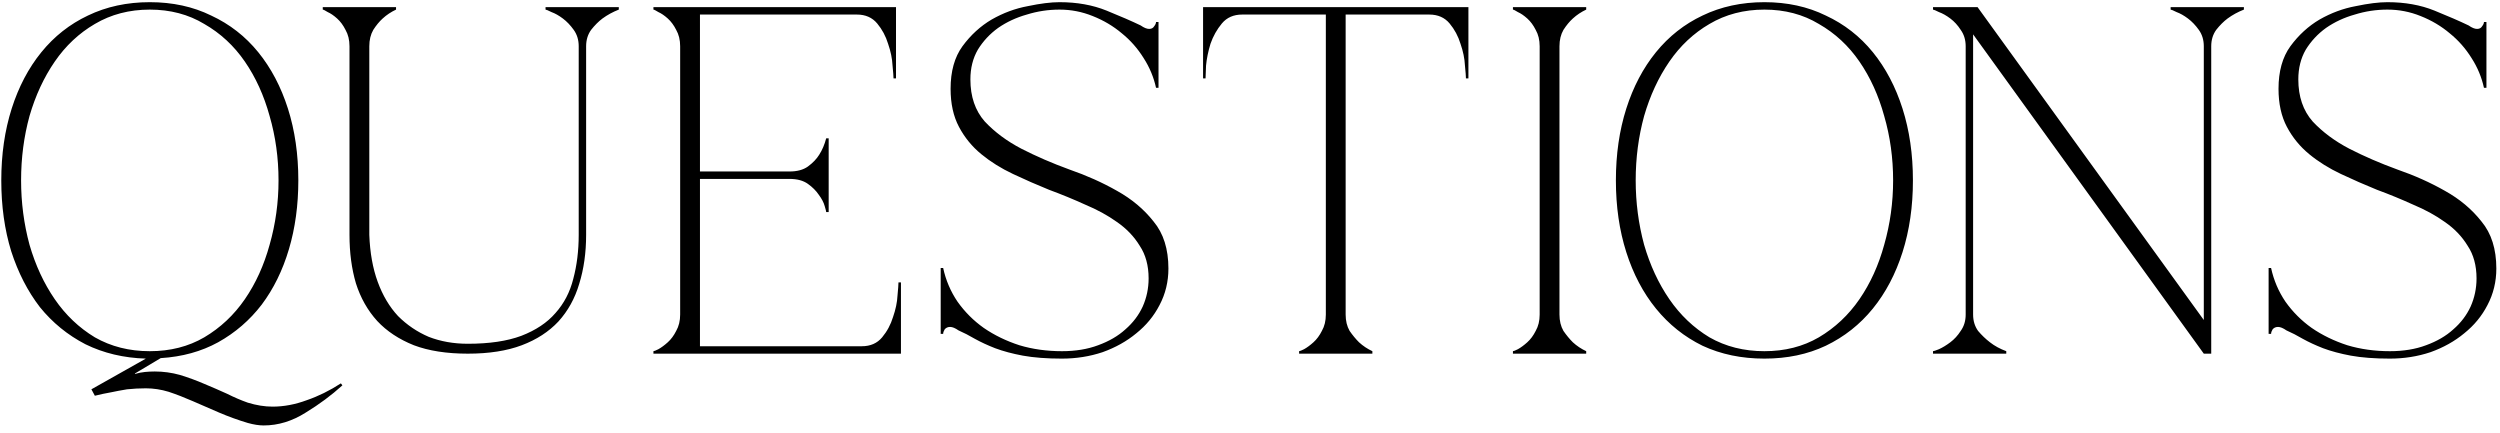 <?xml version="1.0" encoding="UTF-8"?> <svg xmlns="http://www.w3.org/2000/svg" width="202" height="35" viewBox="0 0 202 35" fill="none"><path d="M12.104 0.176C13.944 0.176 15.598 0.536 17.064 1.256C18.558 1.95 19.825 2.936 20.864 4.216C21.904 5.496 22.704 7.016 23.265 8.776C23.825 10.536 24.105 12.47 24.105 14.576C24.105 16.576 23.851 18.43 23.345 20.136C22.838 21.843 22.105 23.336 21.145 24.616C20.184 25.869 19.011 26.883 17.625 27.656C16.265 28.403 14.718 28.829 12.985 28.936L10.905 30.176V30.216C11.171 30.136 11.438 30.083 11.704 30.056C11.971 30.029 12.238 30.016 12.505 30.016C13.198 30.016 13.878 30.11 14.544 30.296C15.238 30.509 15.891 30.75 16.505 31.016C17.145 31.283 17.758 31.549 18.345 31.816C18.931 32.109 19.491 32.349 20.024 32.536C20.718 32.749 21.384 32.856 22.024 32.856C22.931 32.856 23.851 32.683 24.785 32.336C25.718 32.016 26.638 31.563 27.544 30.976L27.665 31.136C26.785 31.936 25.798 32.669 24.704 33.336C23.611 34.029 22.478 34.376 21.305 34.376C20.931 34.376 20.505 34.309 20.024 34.176C19.224 33.936 18.451 33.656 17.704 33.336C16.985 33.016 16.278 32.709 15.585 32.416C14.918 32.123 14.264 31.869 13.624 31.656C13.011 31.47 12.398 31.376 11.784 31.376C11.278 31.376 10.771 31.403 10.264 31.456C9.784 31.536 9.358 31.616 8.984 31.696C8.531 31.776 8.091 31.869 7.664 31.976L7.384 31.456L11.784 28.976C9.998 28.923 8.371 28.536 6.904 27.816C5.464 27.07 4.238 26.07 3.224 24.816C2.238 23.536 1.464 22.029 0.904 20.296C0.371 18.563 0.104 16.656 0.104 14.576C0.104 12.47 0.384 10.536 0.944 8.776C1.504 7.016 2.304 5.496 3.344 4.216C4.384 2.936 5.638 1.95 7.104 1.256C8.598 0.536 10.264 0.176 12.104 0.176ZM12.104 28.376C13.758 28.376 15.225 28.003 16.505 27.256C17.811 26.483 18.904 25.456 19.785 24.176C20.665 22.896 21.331 21.43 21.785 19.776C22.265 18.096 22.505 16.363 22.505 14.576C22.505 12.763 22.265 11.03 21.785 9.376C21.331 7.723 20.665 6.256 19.785 4.976C18.904 3.696 17.811 2.683 16.505 1.936C15.225 1.163 13.758 0.776 12.104 0.776C10.451 0.776 8.971 1.163 7.664 1.936C6.384 2.683 5.304 3.696 4.424 4.976C3.544 6.256 2.864 7.723 2.384 9.376C1.931 11.03 1.704 12.763 1.704 14.576C1.704 16.363 1.931 18.096 2.384 19.776C2.864 21.43 3.544 22.896 4.424 24.176C5.304 25.456 6.384 26.483 7.664 27.256C8.971 28.003 10.451 28.376 12.104 28.376ZM28.239 3.736C28.239 3.229 28.133 2.789 27.919 2.416C27.733 2.043 27.506 1.736 27.239 1.496C26.973 1.256 26.72 1.083 26.48 0.976C26.266 0.843 26.133 0.776 26.079 0.776V0.576H32V0.776C31.599 0.963 31.239 1.203 30.919 1.496C30.653 1.736 30.399 2.043 30.16 2.416C29.946 2.789 29.84 3.229 29.84 3.736V18.976C29.893 20.416 30.119 21.683 30.52 22.776C30.919 23.869 31.466 24.79 32.16 25.536C32.88 26.256 33.706 26.816 34.639 27.216C35.599 27.59 36.653 27.776 37.8 27.776C39.533 27.776 40.973 27.563 42.12 27.136C43.293 26.683 44.213 26.07 44.88 25.296C45.573 24.523 46.053 23.603 46.319 22.536C46.613 21.443 46.76 20.256 46.76 18.976V3.736C46.76 3.229 46.626 2.789 46.359 2.416C46.093 2.043 45.8 1.736 45.48 1.496C45.16 1.256 44.853 1.083 44.559 0.976C44.293 0.843 44.133 0.776 44.08 0.776V0.576H49.999V0.776C49.52 0.963 49.08 1.203 48.679 1.496C48.359 1.736 48.053 2.043 47.76 2.416C47.493 2.789 47.359 3.229 47.359 3.736V18.976C47.359 20.416 47.173 21.736 46.8 22.936C46.453 24.11 45.893 25.123 45.12 25.976C44.346 26.803 43.359 27.443 42.16 27.896C40.959 28.349 39.506 28.576 37.8 28.576C36.093 28.576 34.639 28.349 33.44 27.896C32.239 27.416 31.253 26.763 30.48 25.936C29.706 25.083 29.133 24.07 28.759 22.896C28.413 21.723 28.239 20.416 28.239 18.976V3.736ZM52.797 28.576V28.376C52.85 28.376 52.983 28.323 53.197 28.216C53.437 28.083 53.69 27.896 53.957 27.656C54.223 27.416 54.45 27.11 54.637 26.736C54.85 26.363 54.957 25.923 54.957 25.416V3.736C54.957 3.229 54.85 2.789 54.637 2.416C54.45 2.043 54.223 1.736 53.957 1.496C53.69 1.256 53.437 1.083 53.197 0.976C52.983 0.843 52.85 0.776 52.797 0.776V0.576H72.397V6.336H72.197C72.197 6.176 72.17 5.83 72.117 5.296C72.09 4.736 71.97 4.149 71.757 3.536C71.57 2.923 71.277 2.376 70.877 1.896C70.477 1.416 69.93 1.176 69.237 1.176H56.557V13.856H63.797C64.41 13.856 64.903 13.723 65.277 13.456C65.677 13.163 65.983 12.843 66.197 12.496C66.437 12.123 66.623 11.683 66.757 11.176H66.957V17.136H66.757C66.757 17.083 66.717 16.923 66.637 16.656C66.557 16.363 66.397 16.056 66.157 15.736C65.943 15.416 65.65 15.123 65.277 14.856C64.903 14.589 64.41 14.456 63.797 14.456H56.557V27.976H69.637C70.33 27.976 70.877 27.736 71.277 27.256C71.677 26.776 71.97 26.23 72.157 25.616C72.37 25.003 72.49 24.43 72.517 23.896C72.57 23.336 72.597 22.976 72.597 22.816H72.797V28.576H52.797ZM85.808 28.376C86.901 28.376 87.874 28.216 88.728 27.896C89.608 27.576 90.341 27.149 90.928 26.616C91.541 26.083 92.008 25.47 92.328 24.776C92.648 24.056 92.808 23.296 92.808 22.496C92.808 21.456 92.568 20.576 92.088 19.856C91.634 19.11 91.021 18.47 90.248 17.936C89.501 17.403 88.648 16.936 87.688 16.536C86.754 16.11 85.781 15.71 84.768 15.336C83.781 14.936 82.808 14.509 81.848 14.056C80.888 13.603 80.034 13.069 79.288 12.456C78.541 11.843 77.941 11.11 77.488 10.256C77.034 9.403 76.808 8.376 76.808 7.176C76.808 5.763 77.128 4.616 77.768 3.736C78.434 2.829 79.221 2.11 80.128 1.576C81.061 1.043 82.034 0.683 83.048 0.496C84.061 0.283 84.914 0.176 85.608 0.176C87.021 0.176 88.288 0.403 89.408 0.856C90.528 1.31 91.448 1.71 92.168 2.056C92.434 2.243 92.661 2.336 92.848 2.336C93.034 2.336 93.168 2.269 93.248 2.136C93.354 2.003 93.408 1.883 93.408 1.776H93.608V7.096H93.408C93.221 6.243 92.888 5.443 92.408 4.696C91.928 3.923 91.341 3.256 90.648 2.696C89.954 2.11 89.168 1.643 88.288 1.296C87.434 0.95 86.541 0.776 85.608 0.776C84.701 0.776 83.821 0.91 82.968 1.176C82.114 1.416 81.341 1.776 80.648 2.256C79.981 2.736 79.434 3.323 79.008 4.016C78.608 4.71 78.408 5.51 78.408 6.416C78.408 7.803 78.794 8.936 79.568 9.816C80.368 10.669 81.354 11.403 82.528 12.016C83.728 12.63 85.021 13.19 86.408 13.696C87.794 14.176 89.074 14.749 90.248 15.416C91.448 16.083 92.434 16.91 93.208 17.896C94.008 18.856 94.408 20.123 94.408 21.696C94.408 22.763 94.168 23.75 93.688 24.656C93.234 25.536 92.608 26.296 91.808 26.936C91.034 27.576 90.128 28.083 89.088 28.456C88.048 28.803 86.954 28.976 85.808 28.976C84.581 28.976 83.528 28.896 82.648 28.736C81.794 28.576 81.048 28.376 80.408 28.136C79.794 27.896 79.248 27.643 78.768 27.376C78.314 27.11 77.874 26.883 77.448 26.696C77.181 26.509 76.954 26.416 76.768 26.416C76.581 26.416 76.434 26.483 76.328 26.616C76.248 26.75 76.208 26.869 76.208 26.976H76.008V21.656H76.208C76.421 22.643 76.808 23.549 77.368 24.376C77.954 25.203 78.661 25.91 79.488 26.496C80.341 27.083 81.301 27.549 82.368 27.896C83.434 28.216 84.581 28.376 85.808 28.376ZM108.728 25.416C108.728 25.923 108.834 26.363 109.048 26.736C109.288 27.083 109.541 27.39 109.808 27.656C110.128 27.95 110.488 28.189 110.888 28.376V28.576H104.968V28.376C105.021 28.376 105.154 28.323 105.368 28.216C105.608 28.083 105.861 27.896 106.128 27.656C106.394 27.416 106.621 27.11 106.808 26.736C107.021 26.363 107.128 25.923 107.128 25.416V1.176H100.368C99.674 1.176 99.128 1.416 98.728 1.896C98.328 2.376 98.021 2.923 97.808 3.536C97.621 4.149 97.501 4.736 97.448 5.296C97.421 5.83 97.408 6.176 97.408 6.336H97.208V0.576H118.648V6.336H118.448C118.448 6.176 118.421 5.83 118.368 5.296C118.341 4.736 118.221 4.149 118.008 3.536C117.821 2.923 117.528 2.376 117.128 1.896C116.728 1.416 116.181 1.176 115.488 1.176H108.728V25.416ZM124.405 3.736C124.405 3.229 124.298 2.789 124.085 2.416C123.898 2.043 123.672 1.736 123.405 1.496C123.138 1.256 122.885 1.083 122.645 0.976C122.432 0.843 122.298 0.776 122.245 0.776V0.576H128.165V0.776C127.765 0.963 127.405 1.203 127.085 1.496C126.818 1.736 126.565 2.043 126.325 2.416C126.112 2.789 126.005 3.229 126.005 3.736V25.416C126.005 25.923 126.112 26.363 126.325 26.736C126.565 27.083 126.818 27.39 127.085 27.656C127.405 27.95 127.765 28.189 128.165 28.376V28.576H122.245V28.376C122.298 28.376 122.432 28.323 122.645 28.216C122.885 28.083 123.138 27.896 123.405 27.656C123.672 27.416 123.898 27.11 124.085 26.736C124.298 26.363 124.405 25.923 124.405 25.416V3.736ZM142.564 0.176C144.404 0.176 146.057 0.536 147.524 1.256C149.017 1.95 150.284 2.936 151.324 4.216C152.364 5.496 153.164 7.016 153.724 8.776C154.284 10.536 154.564 12.47 154.564 14.576C154.564 16.683 154.284 18.616 153.724 20.376C153.164 22.136 152.364 23.656 151.324 24.936C150.284 26.216 149.017 27.216 147.524 27.936C146.057 28.63 144.404 28.976 142.564 28.976C140.724 28.976 139.057 28.63 137.564 27.936C136.097 27.216 134.844 26.216 133.804 24.936C132.764 23.656 131.964 22.136 131.404 20.376C130.844 18.616 130.564 16.683 130.564 14.576C130.564 12.47 130.844 10.536 131.404 8.776C131.964 7.016 132.764 5.496 133.804 4.216C134.844 2.936 136.097 1.95 137.564 1.256C139.057 0.536 140.724 0.176 142.564 0.176ZM142.564 28.376C144.217 28.376 145.684 28.003 146.964 27.256C148.271 26.483 149.364 25.456 150.244 24.176C151.124 22.896 151.791 21.43 152.244 19.776C152.724 18.096 152.964 16.363 152.964 14.576C152.964 12.763 152.724 11.03 152.244 9.376C151.791 7.723 151.124 6.256 150.244 4.976C149.364 3.696 148.271 2.683 146.964 1.936C145.684 1.163 144.217 0.776 142.564 0.776C140.911 0.776 139.431 1.163 138.124 1.936C136.844 2.683 135.764 3.696 134.884 4.976C134.004 6.256 133.324 7.723 132.844 9.376C132.391 11.03 132.164 12.763 132.164 14.576C132.164 16.363 132.391 18.096 132.844 19.776C133.324 21.43 134.004 22.896 134.884 24.176C135.764 25.456 136.844 26.483 138.124 27.256C139.431 28.003 140.911 28.376 142.564 28.376ZM178.667 3.736V28.576H178.067L159.427 2.776V25.416C159.427 25.923 159.561 26.363 159.827 26.736C160.121 27.083 160.441 27.39 160.787 27.656C161.161 27.95 161.601 28.189 162.107 28.376V28.576H156.187V28.376C156.241 28.376 156.401 28.323 156.667 28.216C156.961 28.083 157.267 27.896 157.587 27.656C157.907 27.416 158.187 27.11 158.427 26.736C158.694 26.363 158.827 25.923 158.827 25.416V3.736C158.827 3.229 158.694 2.789 158.427 2.416C158.187 2.043 157.907 1.736 157.587 1.496C157.267 1.256 156.961 1.083 156.667 0.976C156.401 0.843 156.241 0.776 156.187 0.776V0.576H159.787L178.067 25.856V3.736C178.067 3.229 177.934 2.789 177.667 2.416C177.401 2.043 177.107 1.736 176.787 1.496C176.467 1.256 176.161 1.083 175.867 0.976C175.601 0.843 175.441 0.776 175.387 0.776V0.576H181.307V0.776C180.827 0.963 180.387 1.203 179.987 1.496C179.667 1.736 179.361 2.043 179.067 2.416C178.801 2.789 178.667 3.229 178.667 3.736ZM193.104 28.376C194.198 28.376 195.171 28.216 196.024 27.896C196.904 27.576 197.638 27.149 198.224 26.616C198.838 26.083 199.304 25.47 199.624 24.776C199.944 24.056 200.104 23.296 200.104 22.496C200.104 21.456 199.864 20.576 199.384 19.856C198.931 19.11 198.318 18.47 197.544 17.936C196.798 17.403 195.944 16.936 194.984 16.536C194.051 16.11 193.078 15.71 192.064 15.336C191.078 14.936 190.104 14.509 189.144 14.056C188.184 13.603 187.331 13.069 186.584 12.456C185.838 11.843 185.238 11.11 184.784 10.256C184.331 9.403 184.104 8.376 184.104 7.176C184.104 5.763 184.424 4.616 185.064 3.736C185.731 2.829 186.518 2.11 187.424 1.576C188.358 1.043 189.331 0.683 190.344 0.496C191.358 0.283 192.211 0.176 192.904 0.176C194.318 0.176 195.584 0.403 196.704 0.856C197.824 1.31 198.744 1.71 199.464 2.056C199.731 2.243 199.958 2.336 200.144 2.336C200.331 2.336 200.464 2.269 200.544 2.136C200.651 2.003 200.704 1.883 200.704 1.776H200.904V7.096H200.704C200.518 6.243 200.184 5.443 199.704 4.696C199.224 3.923 198.638 3.256 197.944 2.696C197.251 2.11 196.464 1.643 195.584 1.296C194.731 0.95 193.838 0.776 192.904 0.776C191.998 0.776 191.118 0.91 190.264 1.176C189.411 1.416 188.638 1.776 187.944 2.256C187.278 2.736 186.731 3.323 186.304 4.016C185.904 4.71 185.704 5.51 185.704 6.416C185.704 7.803 186.091 8.936 186.864 9.816C187.664 10.669 188.651 11.403 189.824 12.016C191.024 12.63 192.318 13.19 193.704 13.696C195.091 14.176 196.371 14.749 197.544 15.416C198.744 16.083 199.731 16.91 200.504 17.896C201.304 18.856 201.704 20.123 201.704 21.696C201.704 22.763 201.464 23.75 200.984 24.656C200.531 25.536 199.904 26.296 199.104 26.936C198.331 27.576 197.424 28.083 196.384 28.456C195.344 28.803 194.251 28.976 193.104 28.976C191.878 28.976 190.824 28.896 189.944 28.736C189.091 28.576 188.344 28.376 187.704 28.136C187.091 27.896 186.544 27.643 186.064 27.376C185.611 27.11 185.171 26.883 184.744 26.696C184.478 26.509 184.251 26.416 184.064 26.416C183.878 26.416 183.731 26.483 183.624 26.616C183.544 26.75 183.504 26.869 183.504 26.976H183.304V21.656H183.504C183.718 22.643 184.104 23.549 184.664 24.376C185.251 25.203 185.958 25.91 186.784 26.496C187.638 27.083 188.598 27.549 189.664 27.896C190.731 28.216 191.878 28.376 193.104 28.376Z" fill="black"></path></svg> 